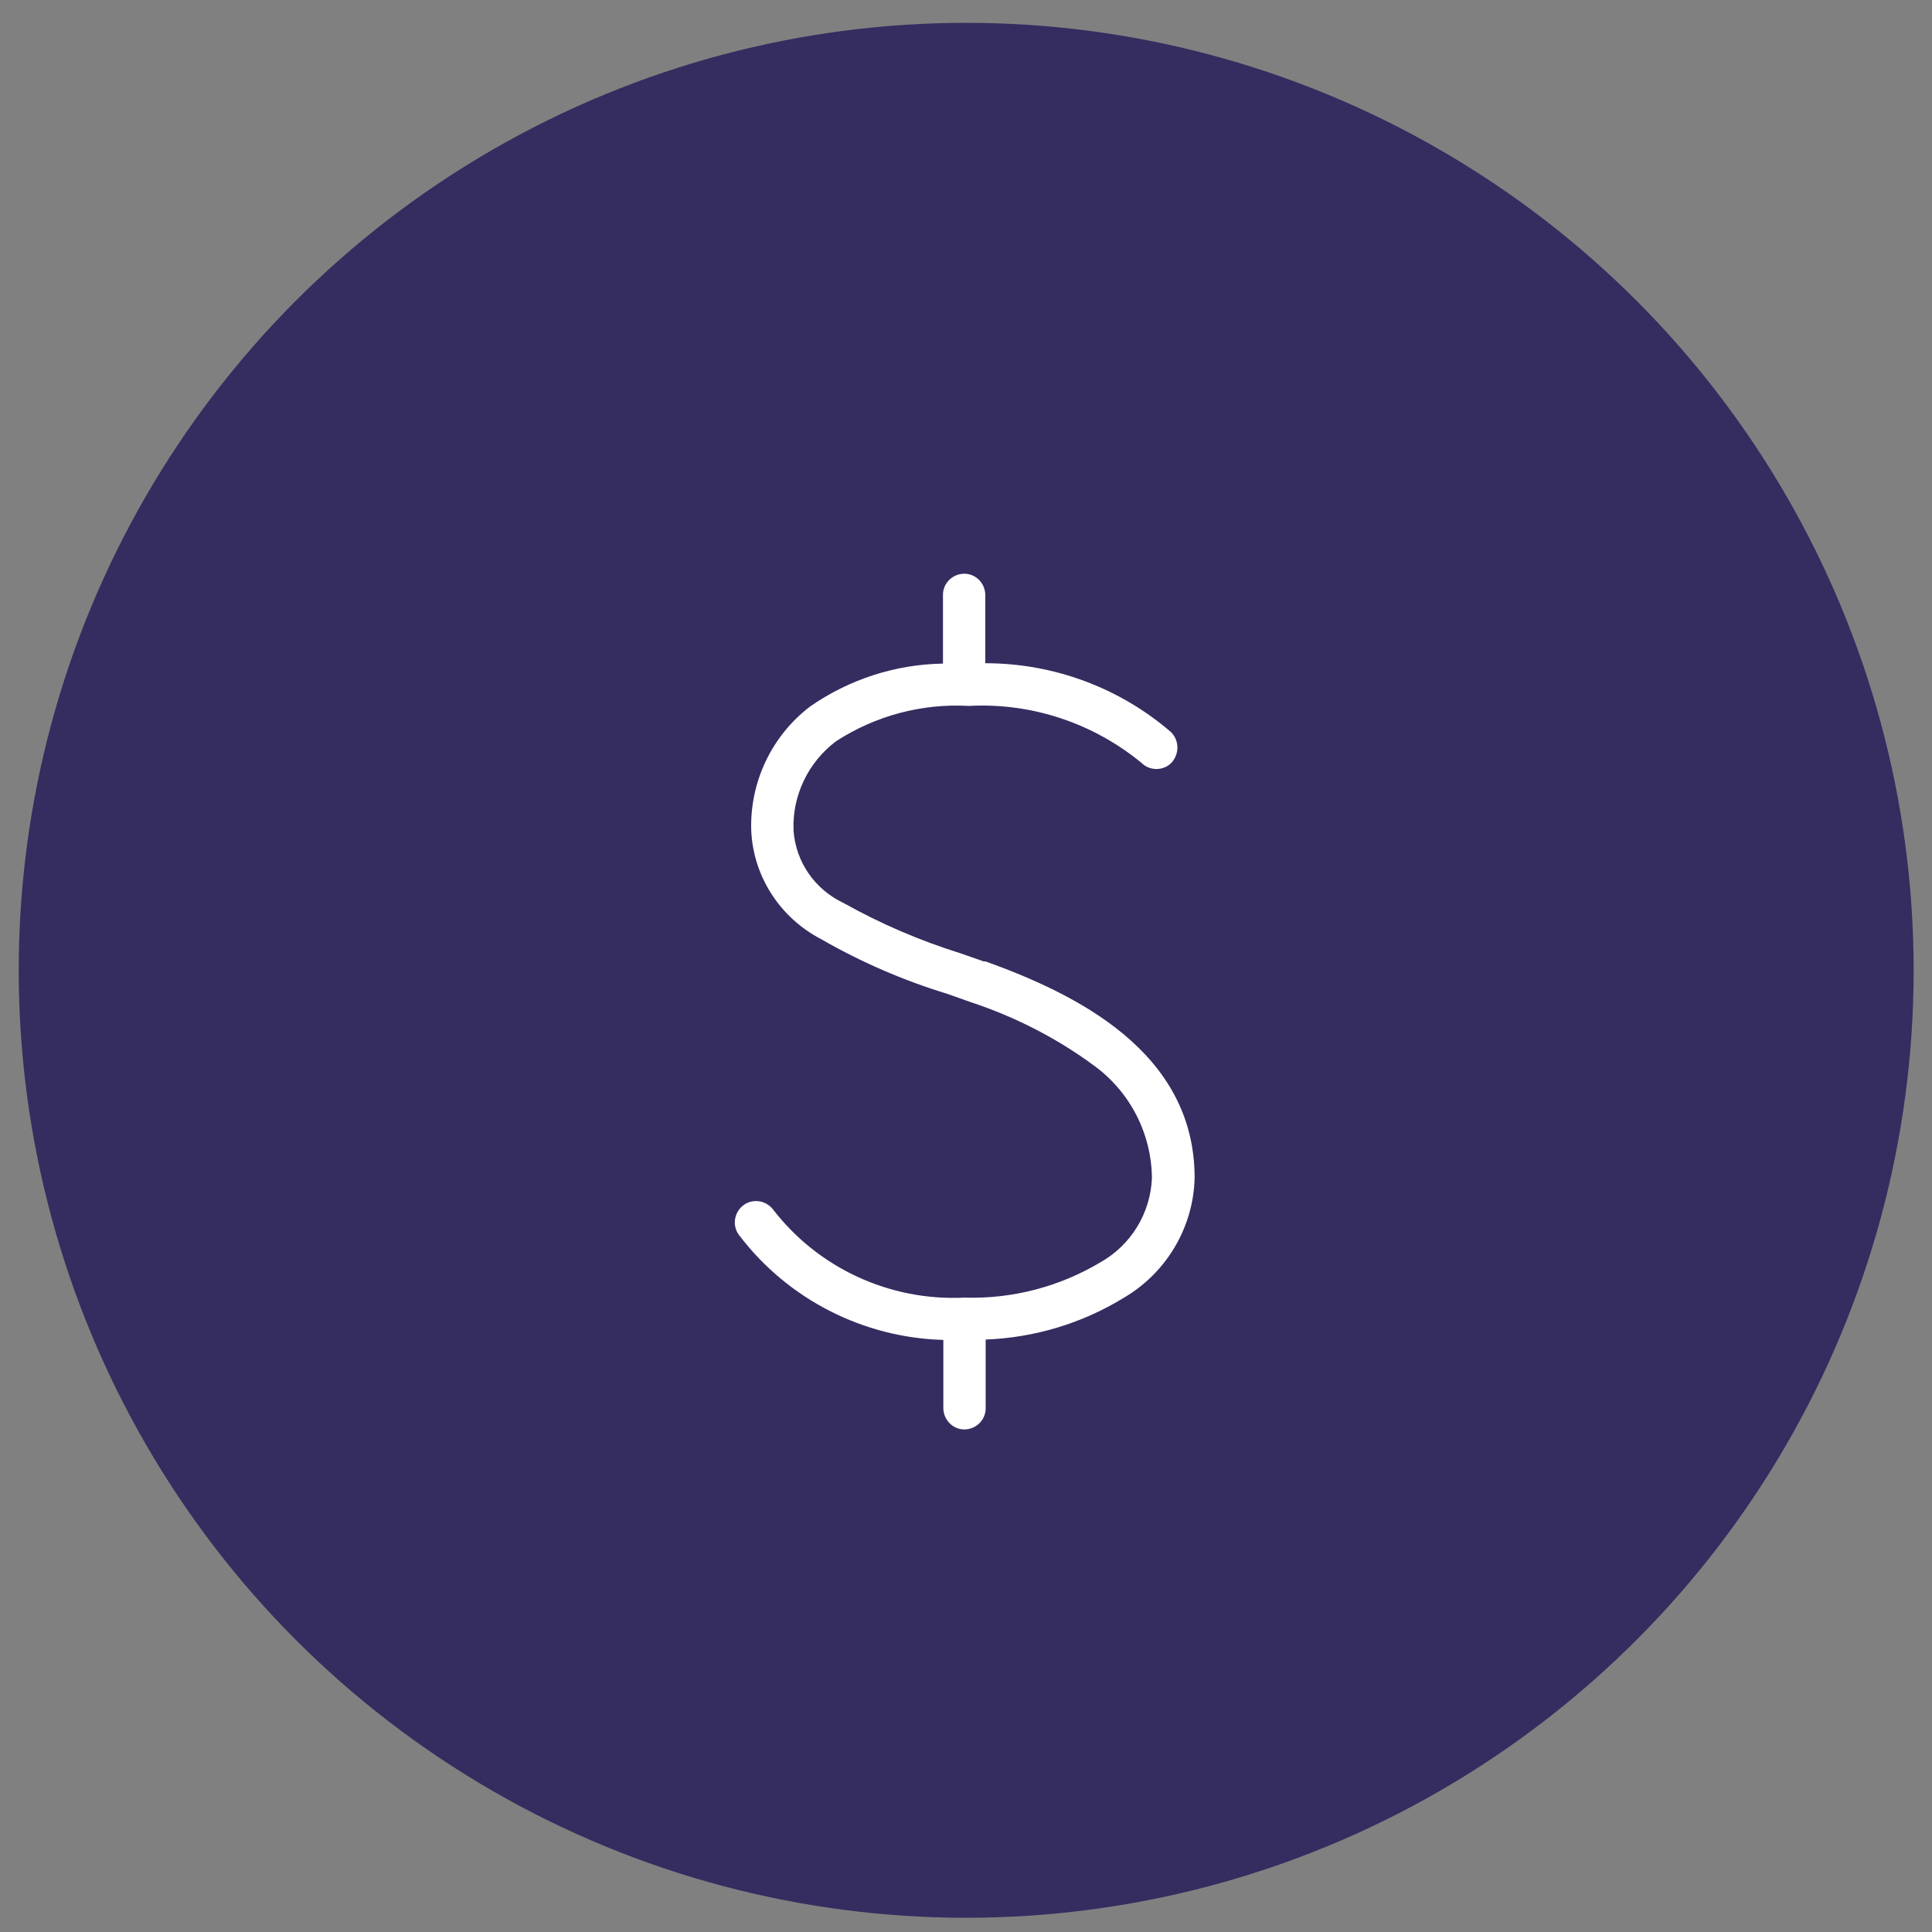 <?xml version="1.0" encoding="UTF-8"?><svg id="Capa_1" xmlns="http://www.w3.org/2000/svg" viewBox="0 0 51.59 51.59"><rect x="0" y="0" width="51.59" height="51.59" fill="#808080" stroke="none"/><defs><style>.cls-1{fill:#fff;}.cls-2{fill:#352c60;}</style></defs><circle class="cls-2" cx="25.8" cy="25.91" r="25.3"/><g id="Group_690" transform="translate(0 0.45)"><g id="Group_689"><g id="Group_688"><g id="Group_687"><g id="Group_686"><g id="Group_685"><path id="p28ma8ka7a" class="cls-1" d="M26.29,25.23l-.63-.22c-1.09-.34-2.14-.79-3.14-1.35-.76-.36-1.27-1.09-1.33-1.93-.04-.93,.39-1.83,1.14-2.39,1.05-.68,2.29-1.01,3.54-.94,1.68-.09,3.32,.46,4.61,1.52,.22,.22,.58,.22,.8,0h0c.22-.24,.21-.6-.01-.82-1.38-1.19-3.14-1.84-4.96-1.84v-1.82c0-.31-.25-.57-.56-.57s-.57,.25-.57,.56h0v1.84c-1.27,.02-2.5,.42-3.54,1.14-1.03,.78-1.62,2.02-1.58,3.31,.05,1.23,.77,2.34,1.87,2.91,1.06,.61,2.19,1.1,3.37,1.46l.62,.22c1.18,.39,2.3,.96,3.3,1.7,.96,.7,1.53,1.82,1.54,3-.04,.94-.56,1.79-1.38,2.25-1.09,.65-2.35,.98-3.62,.94-2,.1-3.92-.79-5.13-2.37-.2-.24-.56-.28-.8-.08s-.28,.56-.08,.8c1.3,1.7,3.3,2.72,5.44,2.78v1.82c0,.31,.25,.57,.56,.57s.57-.25,.57-.56h0v-1.84c1.3-.05,2.57-.43,3.68-1.11,1.15-.67,1.87-1.89,1.9-3.21,0-3.38-3.2-4.92-5.59-5.78h-.02Z"/></g></g></g></g></g></g></svg>